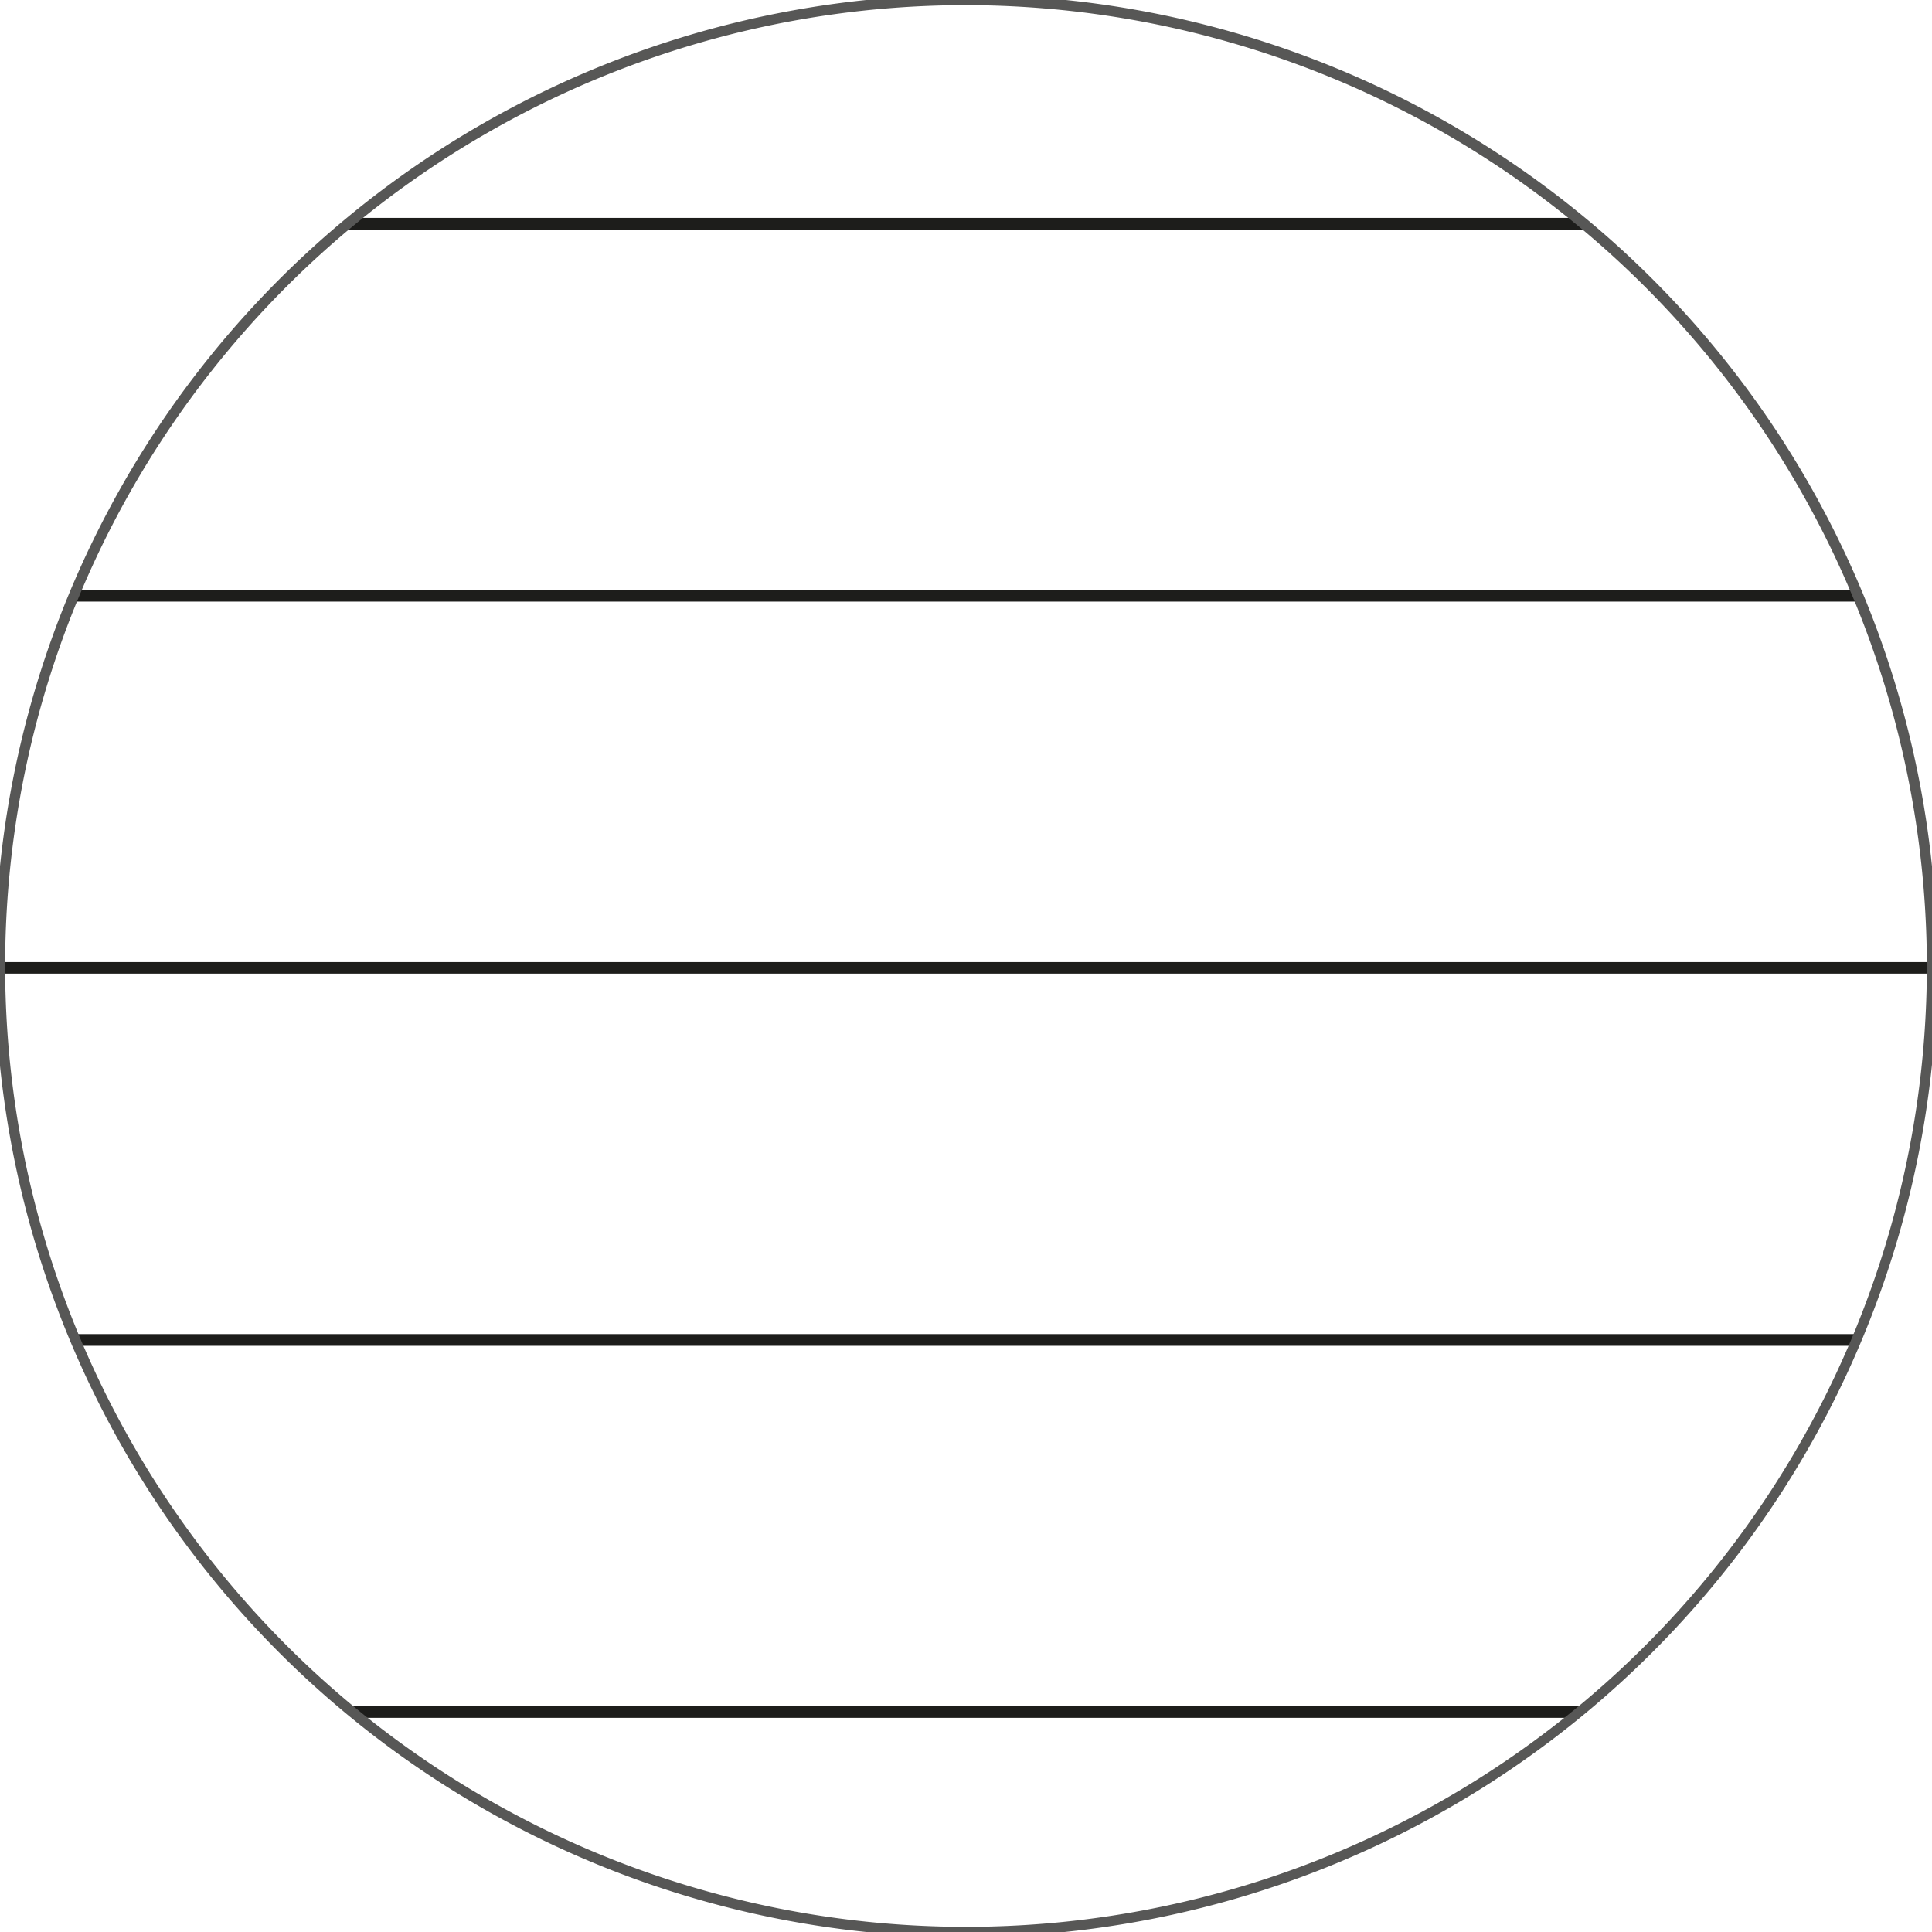 <svg id="Livello_1" data-name="Livello 1" xmlns="http://www.w3.org/2000/svg" xmlns:xlink="http://www.w3.org/1999/xlink" viewBox="0 0 94 94"><defs><clipPath id="clip-path"><path d="M0,47A47,47,0,1,0,47,0,47,47,0,0,0,0,47" style="fill:none"/></clipPath></defs><g style="clip-path:url(#clip-path)"><path d="M95,101.68H-1.58v-.56H95Zm0-18.1H-1.58V83H95Zm0-18.1H-1.58v-.57H95Zm0-18.11H-1.58v-.56H95Zm0-18.1H-1.58V28.7H95Zm0-18.1H-1.58V10.6H95ZM95-6.94H-1.58v-.57H95Z" style="fill:#1d1d1b"/></g><path d="M47,94.25A47.25,47.25,0,1,1,94.25,47,47.31,47.31,0,0,1,47,94.25Zm0-94A46.75,46.75,0,1,0,93.75,47,46.8,46.8,0,0,0,47,.25Z" style="fill:#575756"/></svg>